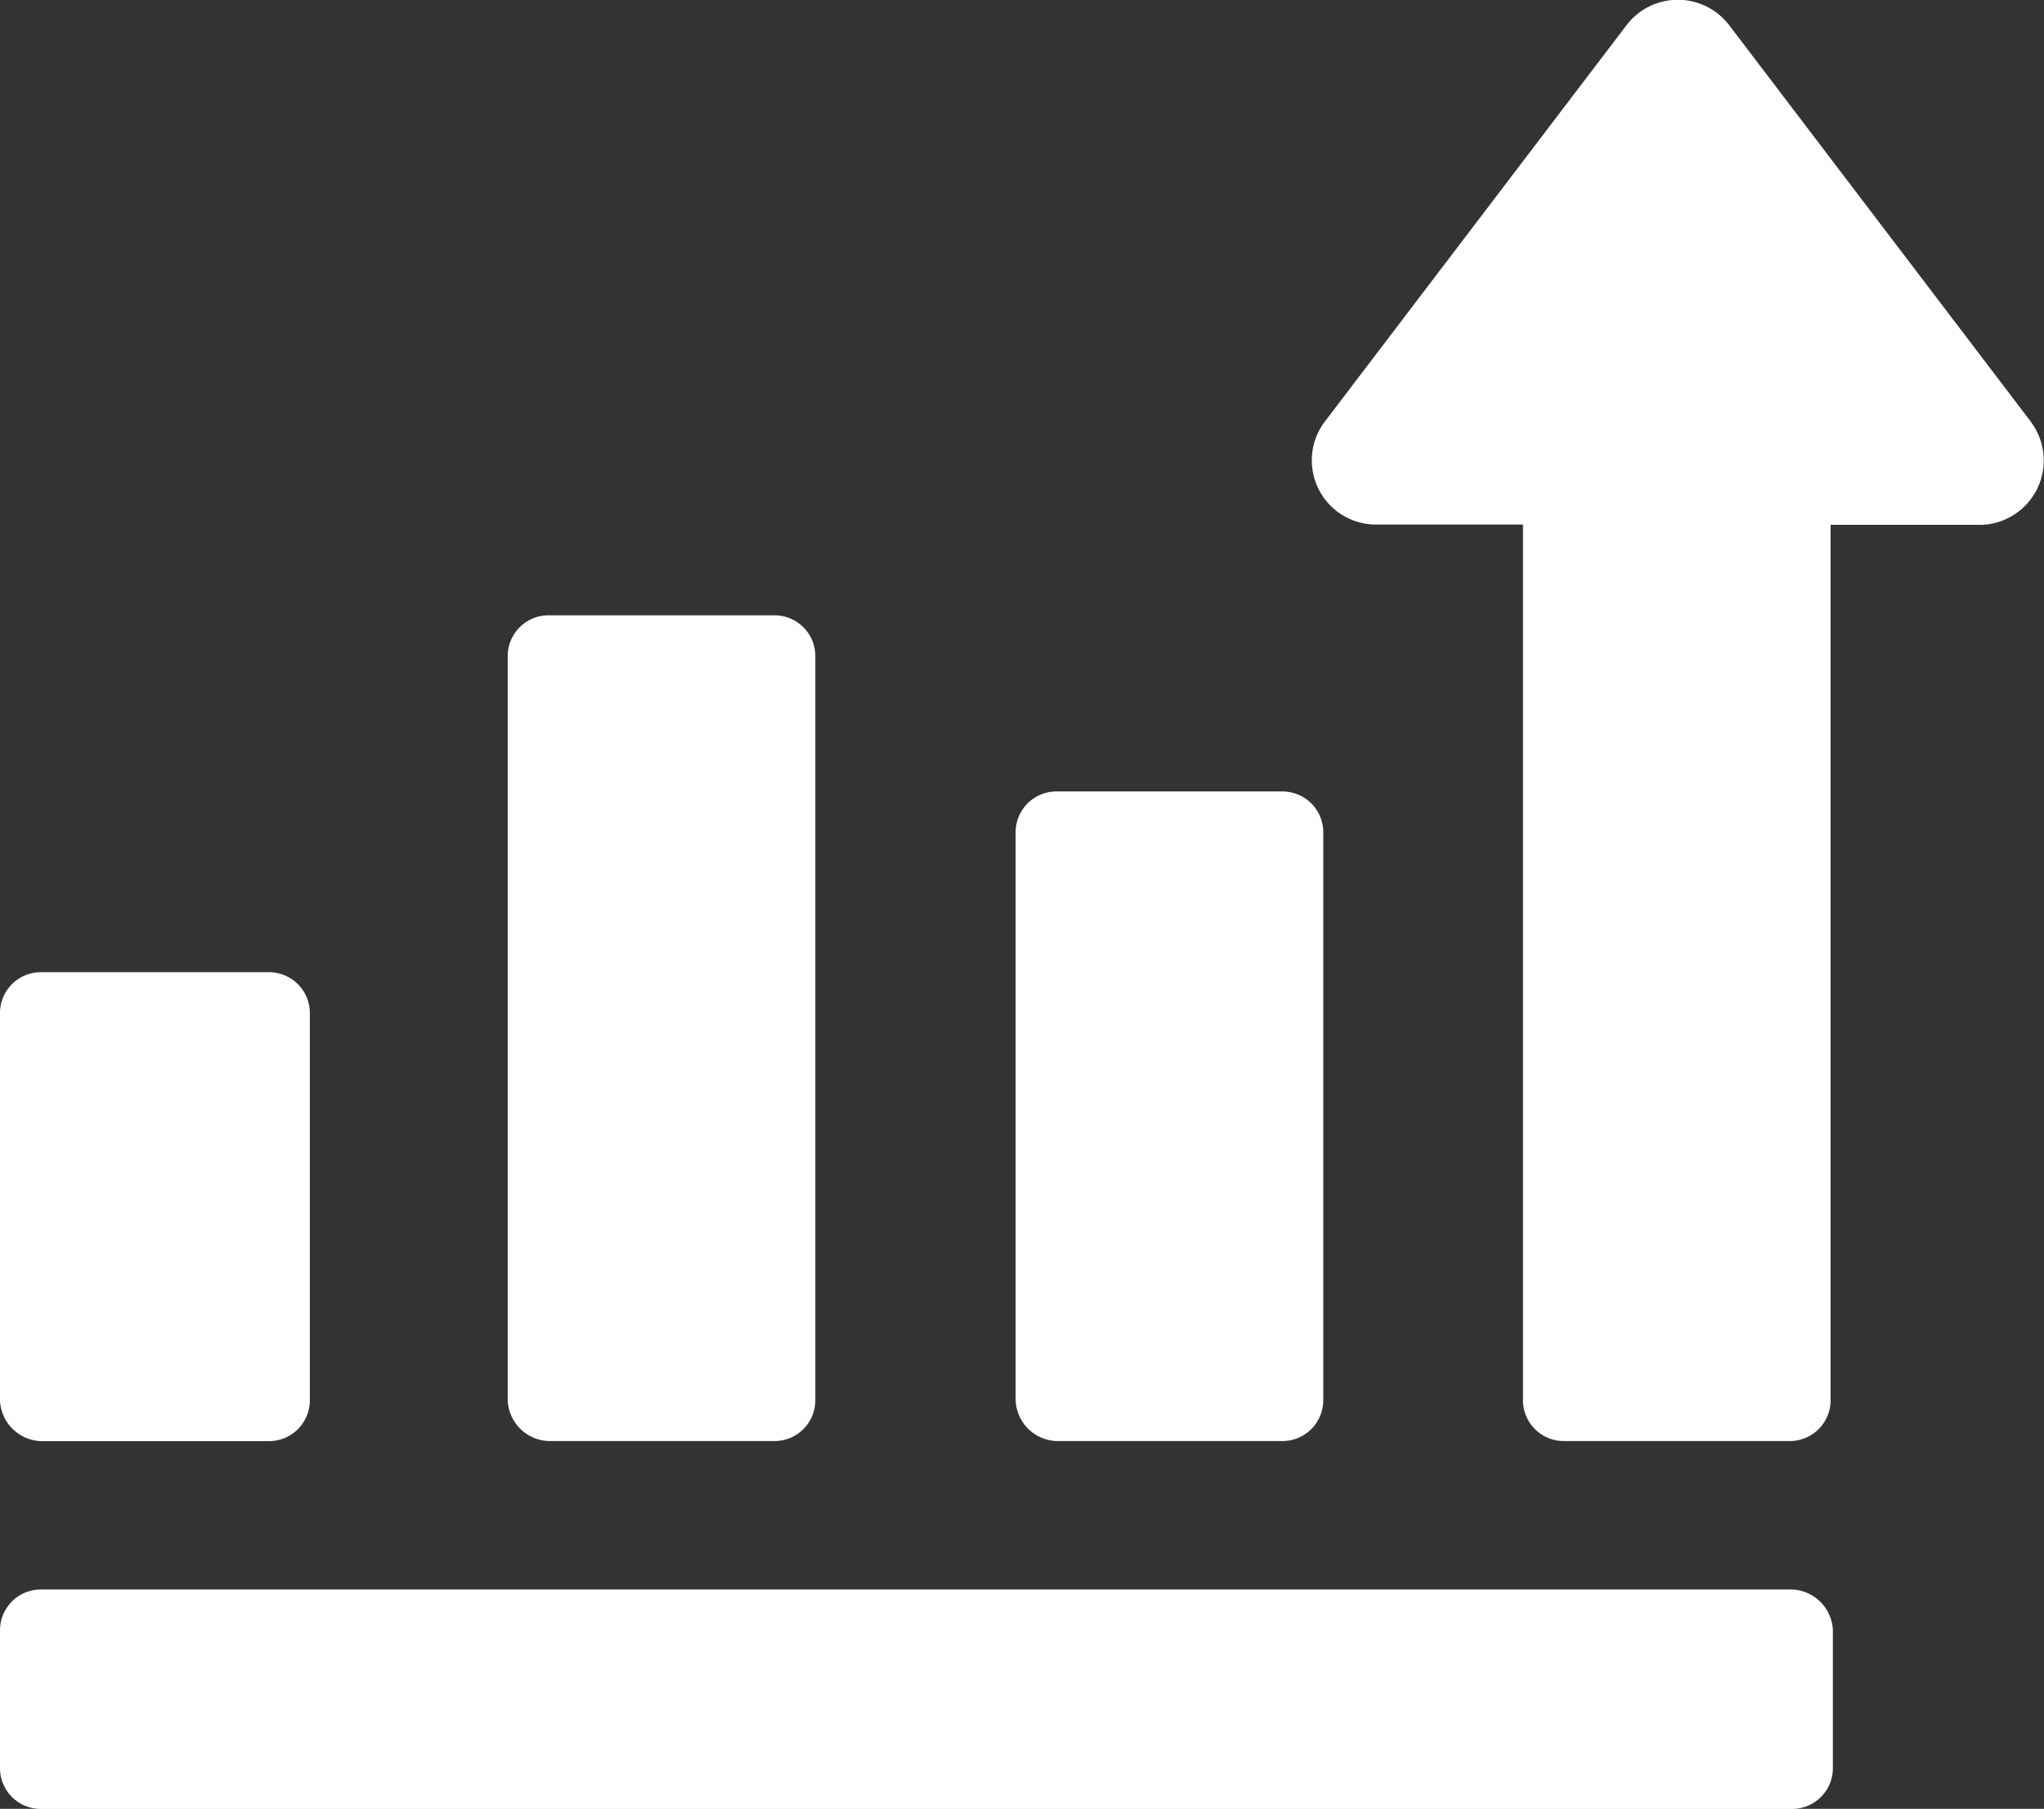 <svg xmlns="http://www.w3.org/2000/svg" width="28.842" height="25.529" viewBox="0 0 28.842 25.529">
  <rect x="0" y="0" width="28.842" height="25.529" fill="#333333" stroke="none"/>
  <g id="stock" transform="translate(-83.999 -44.239)">
    <path id="Path_836" data-name="Path 836" d="M84.577,303.976h3.218a.576.576,0,0,0,.577-.577v-5.464a.576.576,0,0,0-.577-.577H84.577a.576.576,0,0,0-.577.577V303.4A.6.6,0,0,0,84.577,303.976Z" transform="translate(-0.001 -239.398)" fill="#fff"/>
    <path id="Path_837" data-name="Path 837" d="M216.736,216.054h3.187a.576.576,0,0,0,.577-.577v-10.5a.576.576,0,0,0-.577-.577h-3.187a.576.576,0,0,0-.577.577v10.5a.6.6,0,0,0,.577.577Z" transform="translate(-124.996 -151.477)" fill="#fff"/>
    <path id="Path_838" data-name="Path 838" d="M348.9,259.485h3.187a.576.576,0,0,0,.577-.577v-8.014a.576.576,0,0,0-.577-.577H348.9a.576.576,0,0,0-.577.577v8.014A.6.6,0,0,0,348.9,259.485Z" transform="translate(-249.993 -194.908)" fill="#fff"/>
    <path id="Path_839" data-name="Path 839" d="M109.285,458.08H84.576a.576.576,0,0,0-.577.577V460.6a.576.576,0,0,0,.577.577h24.709a.576.576,0,0,0,.577-.577v-1.943A.6.6,0,0,0,109.285,458.08Z" transform="translate(0 -391.408)" fill="#fff"/>
    <path id="Path_840" data-name="Path 840" d="M435.651,50.189,431.4,44.6a.911.911,0,0,0-1.457,0l-4.25,5.585a.906.906,0,0,0,.729,1.457h2.064V64a.576.576,0,0,0,.577.577h3.187a.576.576,0,0,0,.577-.577V51.646h2.064a.909.909,0,0,0,.759-1.457Z" transform="translate(-322.997)" fill="#fff"/>
  </g>
</svg>
